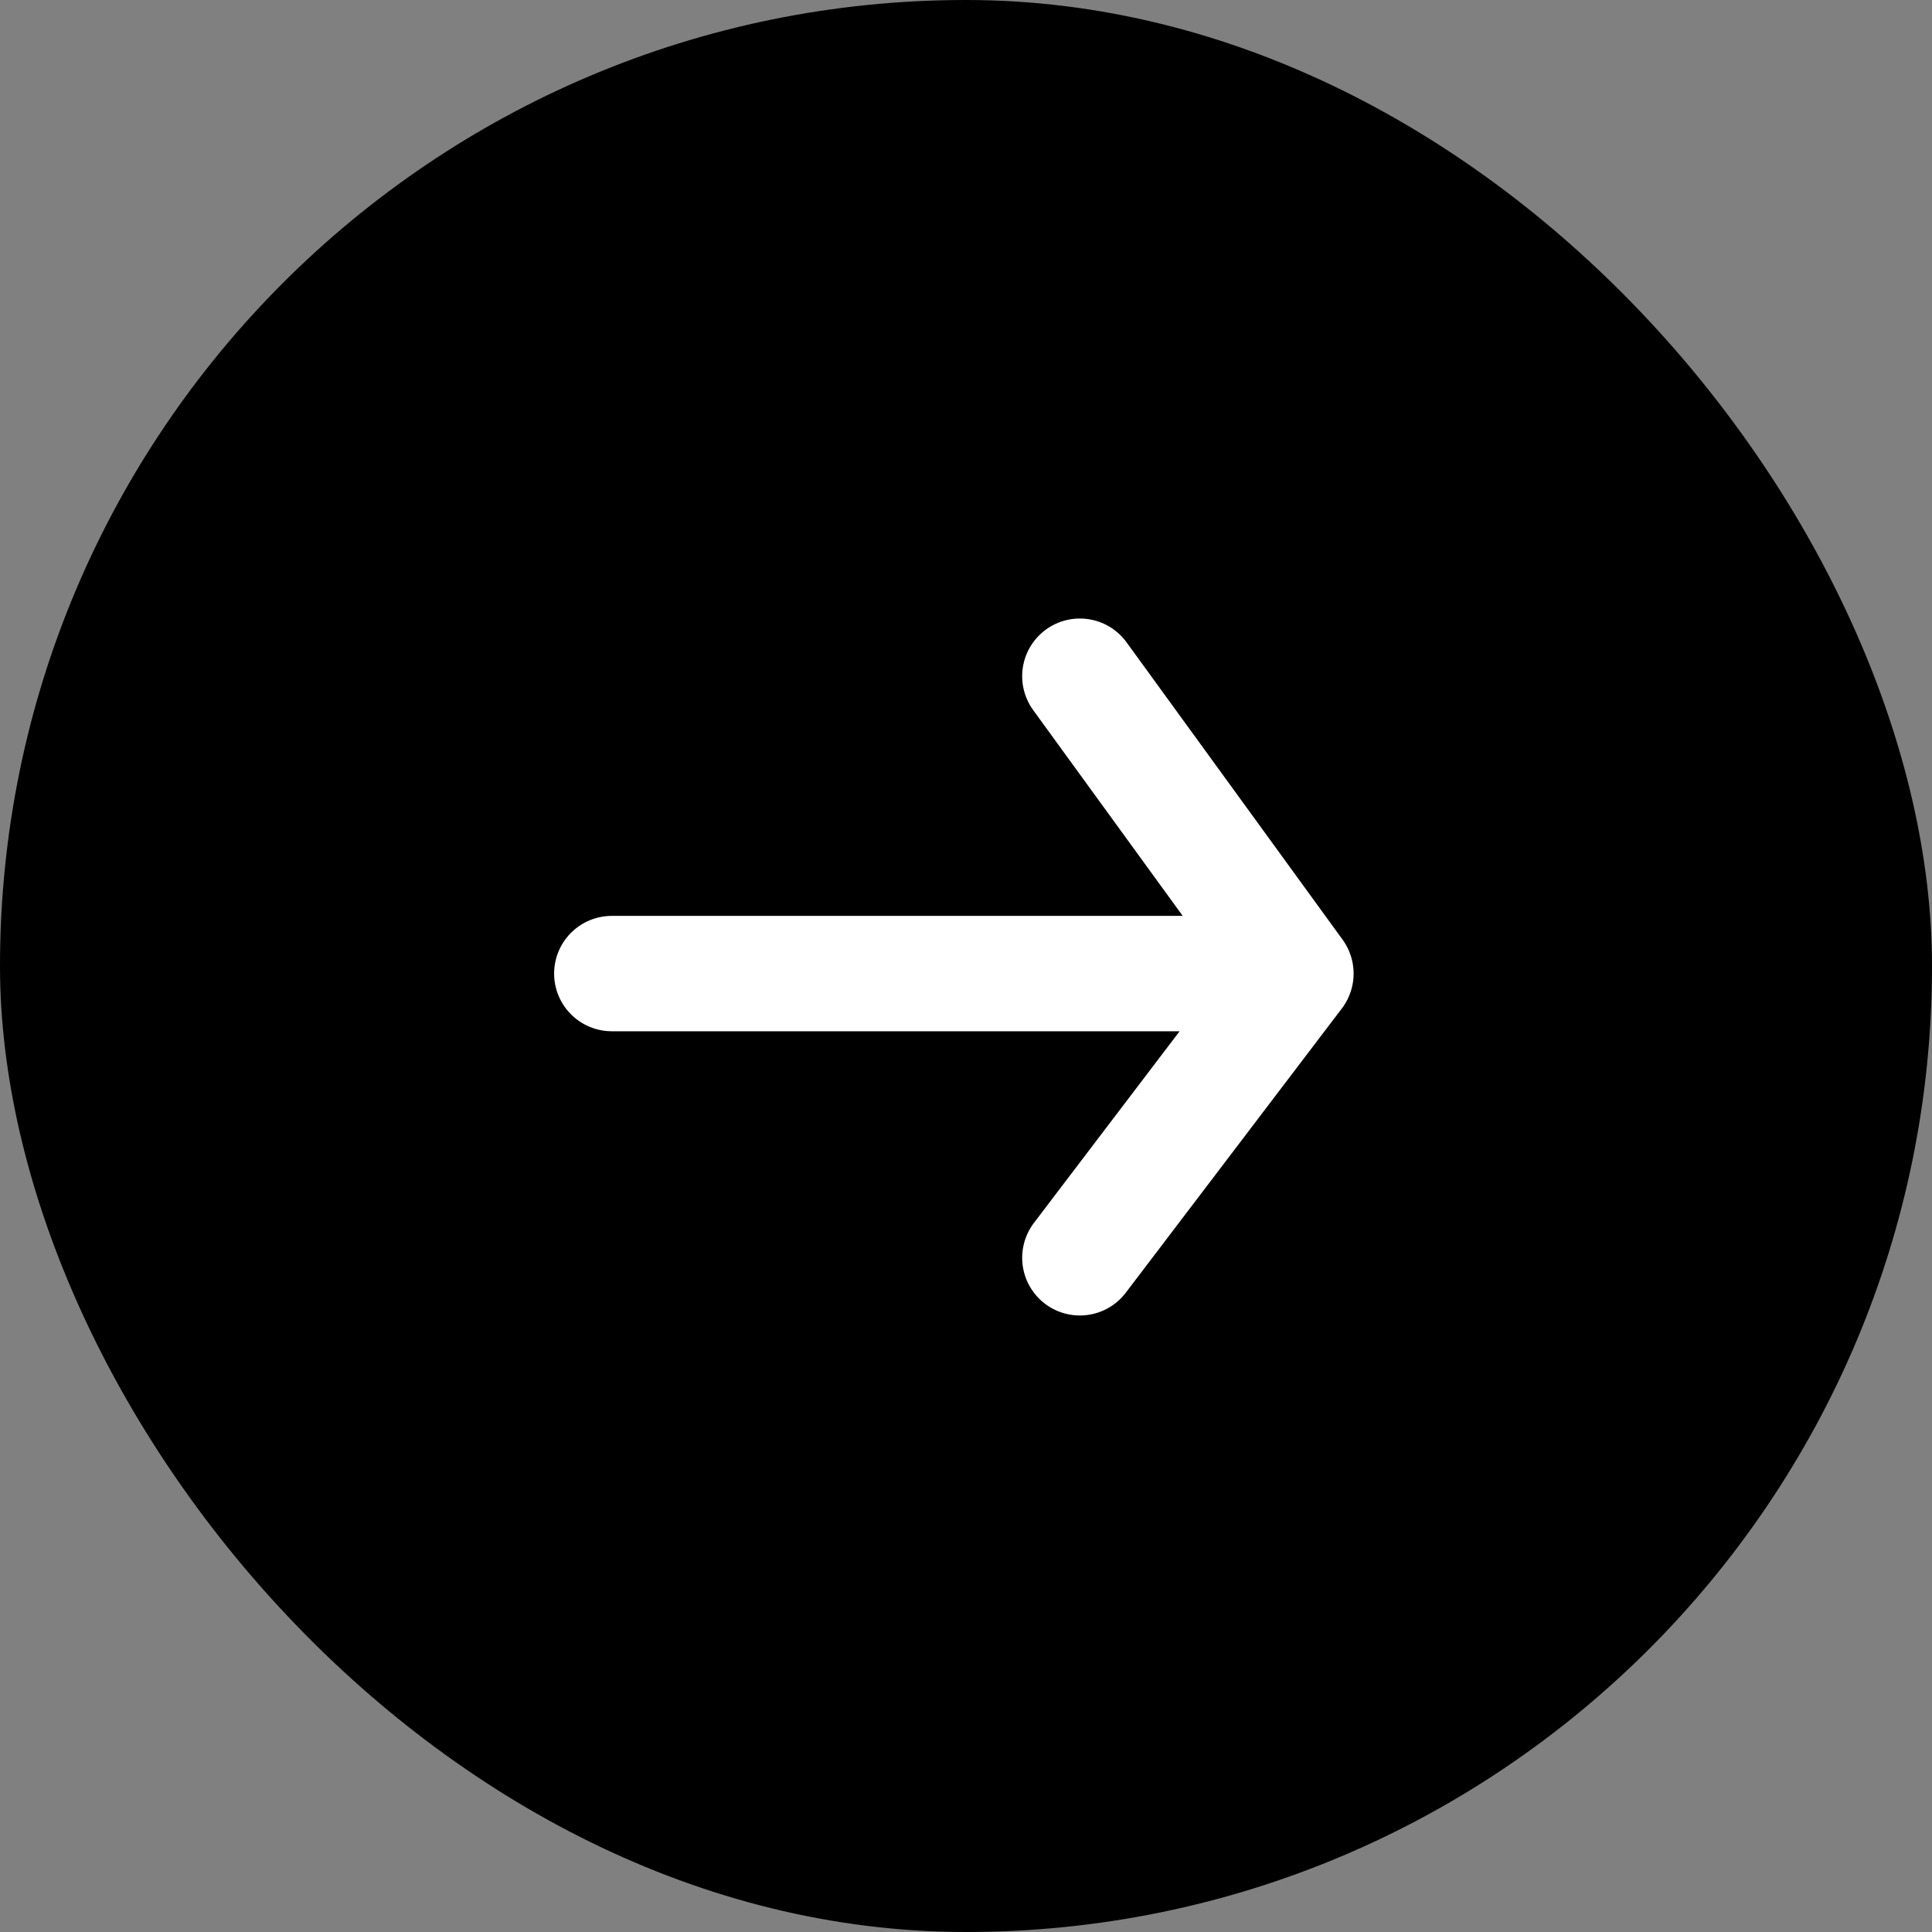 <svg width="60" height="60" viewBox="0 0 60 60" fill="none" xmlns="http://www.w3.org/2000/svg">
    <rect x="0" y="0" width="60" height="60" fill="#808080" stroke="none"/>
    <rect width="60" height="60" rx="30" fill="#000"/>
    <path d="M38.167 30.235H19M33.536 21l6.71 9.235-6.71 8.827" stroke="#fff" stroke-width="3.583" stroke-linecap="round" stroke-linejoin="round"/>
</svg>
